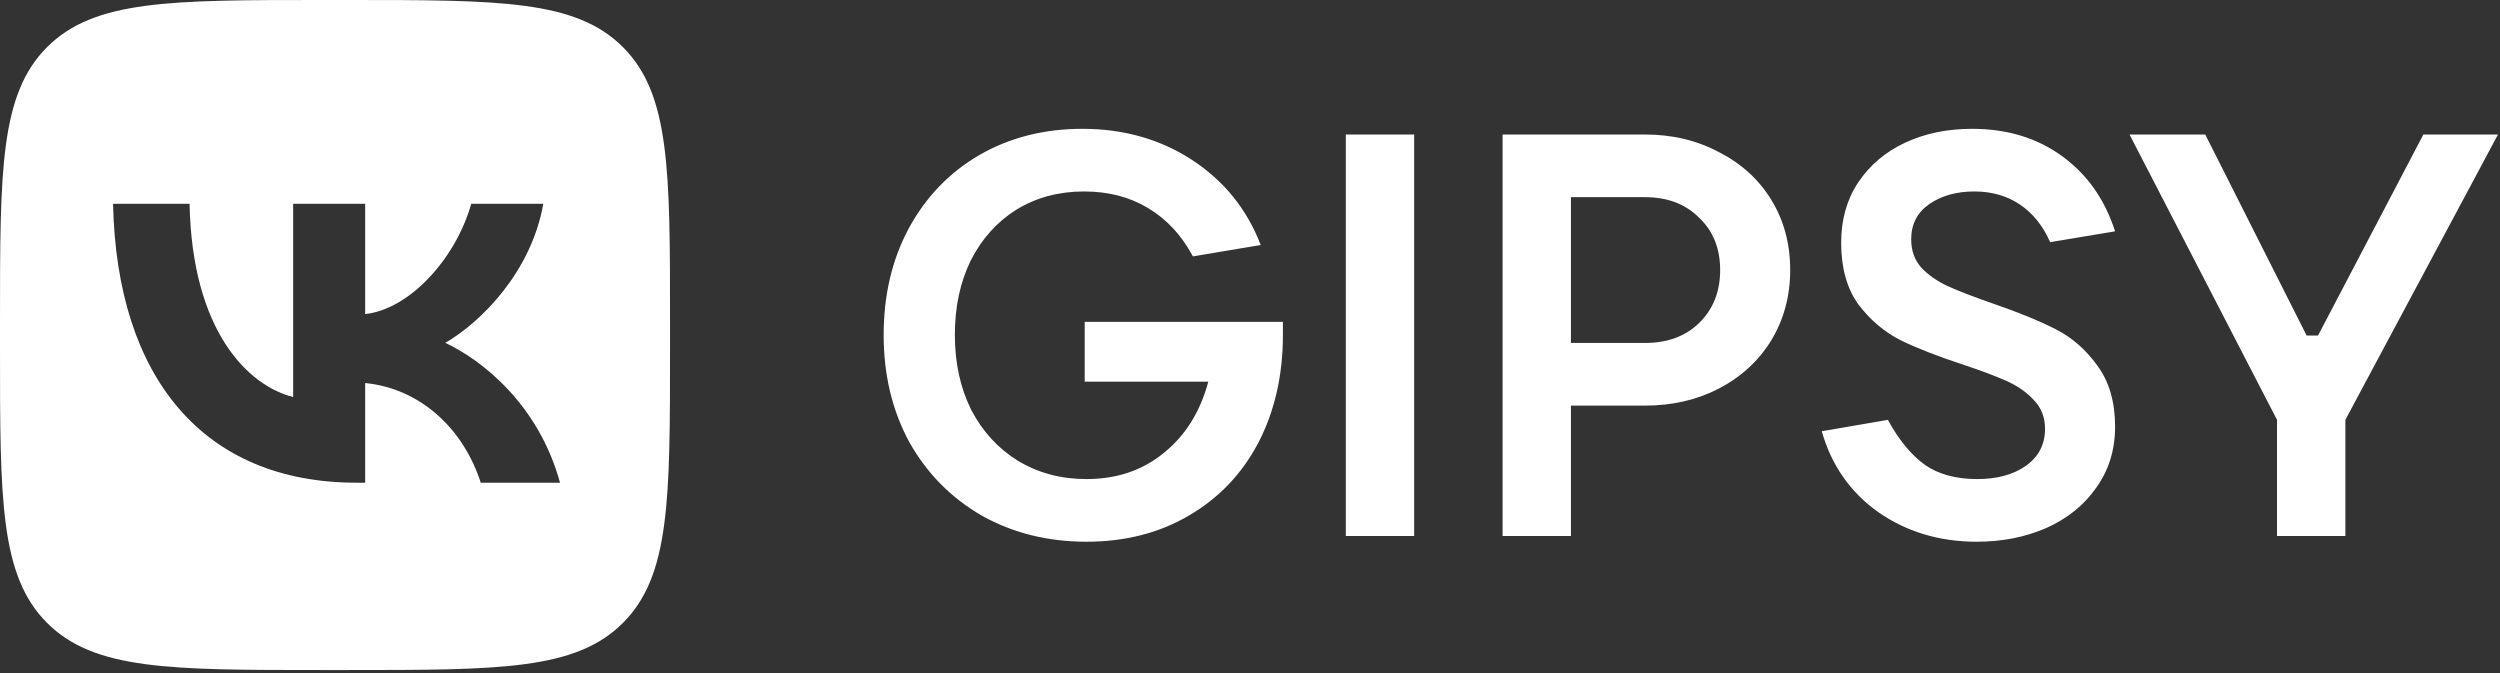 <?xml version="1.0" encoding="UTF-8"?> <svg xmlns="http://www.w3.org/2000/svg" width="754" height="203" viewBox="0 0 754 203" fill="none"><rect x="0" y="0" width="754" height="203" fill="#333333" stroke="none"/><path fill-rule="evenodd" clip-rule="evenodd" d="M14.207 14.207C6.10352e-06 28.413 0 51.276 0 97V105.083C0 150.807 6.10352e-06 173.669 14.207 187.876C28.412 202.082 51.275 202.083 97 202.083H105.081C150.807 202.083 173.669 202.082 187.875 187.876C202.081 173.669 202.081 150.807 202.081 105.083V97C202.081 51.276 202.081 28.413 187.875 14.207C173.669 -0 150.807 -0 105.081 -0H97C51.275 -0 28.412 -0 14.207 14.207ZM34.101 61.469C35.197 114.011 61.468 145.585 107.527 145.585H110.135V115.522C127.063 117.208 139.855 129.584 144.995 145.585H168.908C162.337 121.672 145.076 108.455 134.299 103.401C145.076 97.169 160.231 82.014 163.855 61.469H142.129C137.415 78.14 123.439 93.294 110.135 94.725V61.469H88.411V119.735C74.937 116.368 57.932 100.029 57.173 61.469H34.101Z" fill="white"></path><path d="M327.146 97.081H386.923V101.033C386.923 113.168 384.459 123.992 379.533 133.494C374.608 142.882 367.623 150.217 358.578 155.485C349.65 160.748 339.343 163.382 327.663 163.382C315.979 163.382 305.447 160.748 296.054 155.485C286.782 150.098 279.51 142.713 274.242 133.325C269.091 123.818 266.512 113.056 266.512 101.033C266.512 89.009 269.029 78.304 274.067 68.909C279.223 59.408 286.326 52.022 295.371 46.754C304.53 41.485 314.892 38.852 326.459 38.852C338.943 38.852 349.992 41.998 359.612 48.297C369.227 54.601 376.099 63.128 380.226 73.89L359.782 77.329C356.348 70.913 351.823 66.049 346.211 62.729C340.716 59.408 334.305 57.746 326.972 57.746C319.3 57.746 312.488 59.577 306.533 63.241C300.696 66.905 296.115 72.005 292.794 78.529C289.586 85.058 287.986 92.556 287.986 101.033C287.986 109.504 289.642 117.064 292.968 123.705C296.402 130.234 301.096 135.328 307.051 138.993C313.119 142.657 319.987 144.486 327.663 144.486C336.822 144.486 344.612 141.857 351.023 136.589C357.547 131.321 362.016 124.161 364.42 115.116H327.146V97.081ZM426.513 161.665H405.9V40.568H426.513V161.665ZM453.184 161.665V40.568H496.12C504.367 40.568 511.813 42.341 518.449 45.893C525.209 49.326 530.478 54.138 534.255 60.325C538.038 66.506 539.923 73.548 539.923 81.45C539.923 89.234 538.038 96.281 534.255 102.58C530.478 108.761 525.209 113.629 518.449 117.176C511.813 120.609 504.367 122.332 496.12 122.332H473.791V161.665H453.184ZM496.12 103.436C502.88 103.436 508.318 101.432 512.443 97.424C516.676 93.298 518.799 87.98 518.799 81.45C518.799 74.921 516.676 69.652 512.443 65.649C508.318 61.524 502.88 59.464 496.12 59.464H473.791V103.436H496.12ZM596.175 163.382C584.951 163.382 575.044 160.405 566.455 154.449C557.984 148.381 552.316 140.253 549.451 130.06L569.376 126.626C572.698 132.694 576.417 137.214 580.544 140.197C584.664 143.057 589.932 144.486 596.344 144.486C602.299 144.486 607.163 143.169 610.946 140.536C614.84 137.788 616.782 134.068 616.782 129.373C616.782 125.934 615.696 123.074 613.523 120.784C611.344 118.38 608.598 116.433 605.276 114.946C601.955 113.454 597.548 111.794 592.049 109.965C584.377 107.444 578.079 104.984 573.154 102.58C568.234 100.058 563.995 96.45 560.444 91.756C557.009 86.949 555.294 80.764 555.294 73.204C555.294 66.218 557.009 60.15 560.444 55C563.995 49.732 568.746 45.724 574.702 42.977C580.656 40.225 587.355 38.852 594.796 38.852C605.334 38.852 614.379 41.598 621.938 47.097C629.492 52.592 634.822 60.15 637.912 69.77L618.33 73.034C616.156 68.109 613.123 64.328 609.228 61.698C605.334 59.064 600.751 57.746 595.483 57.746C590.101 57.746 585.582 59.008 581.918 61.524C578.252 64.045 576.418 67.592 576.418 72.174C576.418 75.608 577.448 78.472 579.508 80.764C581.687 83.053 584.433 84.94 587.755 86.432C591.075 87.917 595.544 89.64 601.156 91.581C608.823 94.216 615.121 96.794 620.047 99.316C624.972 101.832 629.148 105.496 632.588 110.309C636.133 115.116 637.912 121.245 637.912 128.686C637.912 135.672 636.021 141.796 632.244 147.065C628.58 152.333 623.542 156.397 617.126 159.262C610.832 162.009 603.841 163.382 596.175 163.382ZM707.36 161.665H686.748V126.626L642.259 40.568H665.105L695.68 101.201H699.115L730.89 40.568H753.392L707.36 126.626V161.665Z" fill="white"></path></svg> 